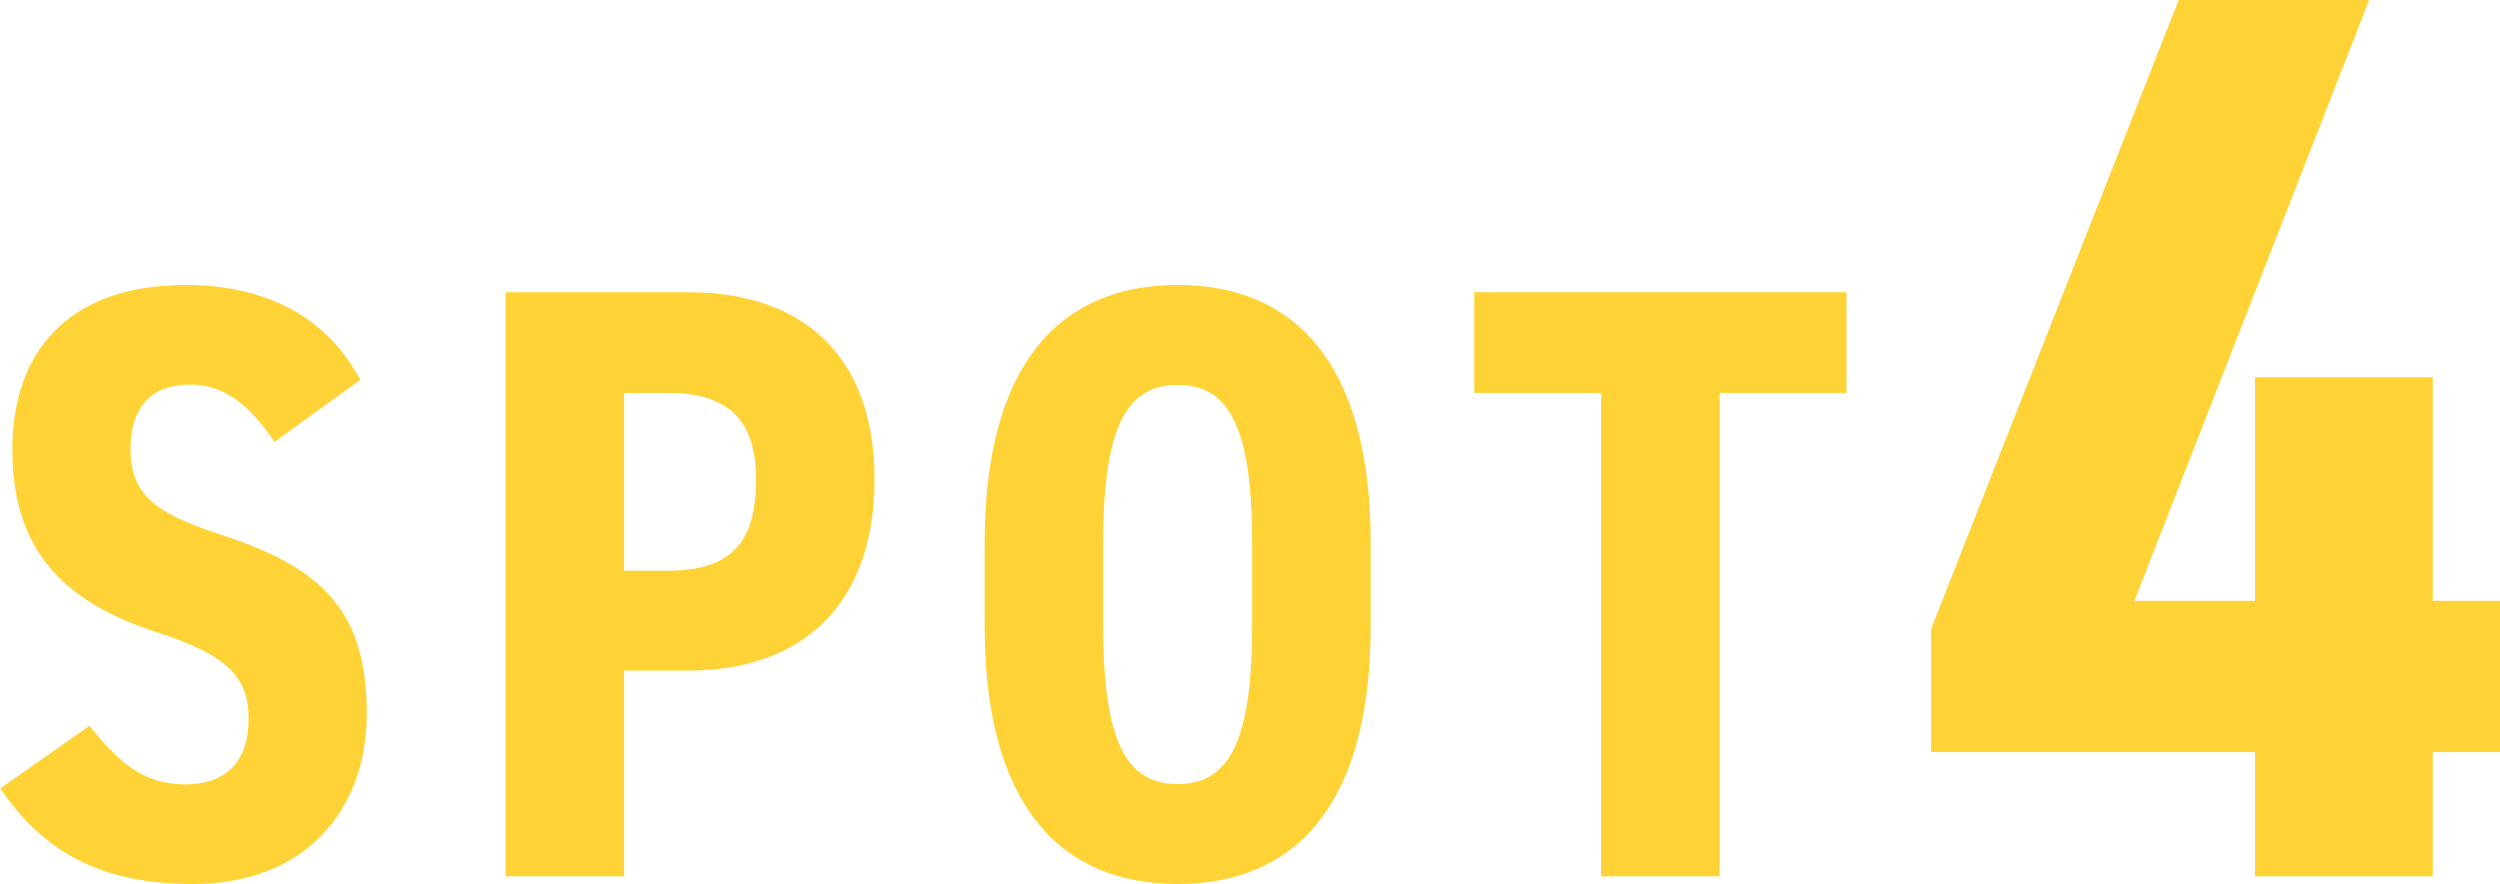 <?xml version="1.0" encoding="UTF-8"?>
<svg id="_レイヤー_1" data-name="レイヤー 1" xmlns="http://www.w3.org/2000/svg" viewBox="0 0 68.78 24.32">
  <defs>
    <style>
      .cls-1 {
        fill: #ffd335;
        stroke-width: 0px;
      }
    </style>
  </defs>
  <path class="cls-1" d="M7.54,12.14c-.65-.96-1.35-1.56-2.3-1.56-1.12,0-1.65.67-1.65,1.77,0,1.26.7,1.77,2.4,2.33,2.89.93,4.1,2.12,4.1,4.96,0,2.63-1.68,4.68-4.77,4.68-2.4,0-4.05-.77-5.31-2.63l2.45-1.72c.75.93,1.44,1.61,2.63,1.61,1.3,0,1.75-.82,1.75-1.79,0-1.12-.51-1.75-2.54-2.4-2.7-.88-3.96-2.38-3.96-5.03s1.51-4.52,4.77-4.52c2.14,0,3.87.84,4.8,2.61l-2.35,1.7Z"/>
  <path class="cls-1" d="M17.17,18.45v5.66h-3.26V8.04h5.03c3.1,0,5.12,1.7,5.12,5.15s-2,5.26-5.12,5.26h-1.77ZM18.38,15.7c1.75,0,2.42-.79,2.42-2.51,0-1.54-.67-2.38-2.42-2.38h-1.21v4.89h1.21Z"/>
  <path class="cls-1" d="M32.4,24.32c-3.21,0-5.31-2.14-5.31-7.1v-2.28c0-4.96,2.1-7.1,5.31-7.1s5.31,2.14,5.31,7.1v2.28c0,4.96-2.1,7.1-5.31,7.1ZM32.4,21.57c1.4,0,2.05-1.14,2.05-4.35v-2.28c0-3.21-.65-4.35-2.05-4.35s-2.05,1.14-2.05,4.35v2.28c0,3.21.65,4.35,2.05,4.35Z"/>
  <path class="cls-1" d="M50.8,8.04v2.77h-3.49v13.3h-3.26v-13.3h-3.49v-2.77h10.25Z"/>
  <path class="cls-1" d="M65.18,0l-6.46,16.53h3.32v-6.15h4.89v6.15h1.85v4.16h-1.85v3.42h-4.89v-3.42h-8.91v-3.39L59.94,0h5.24Z"/>
</svg>